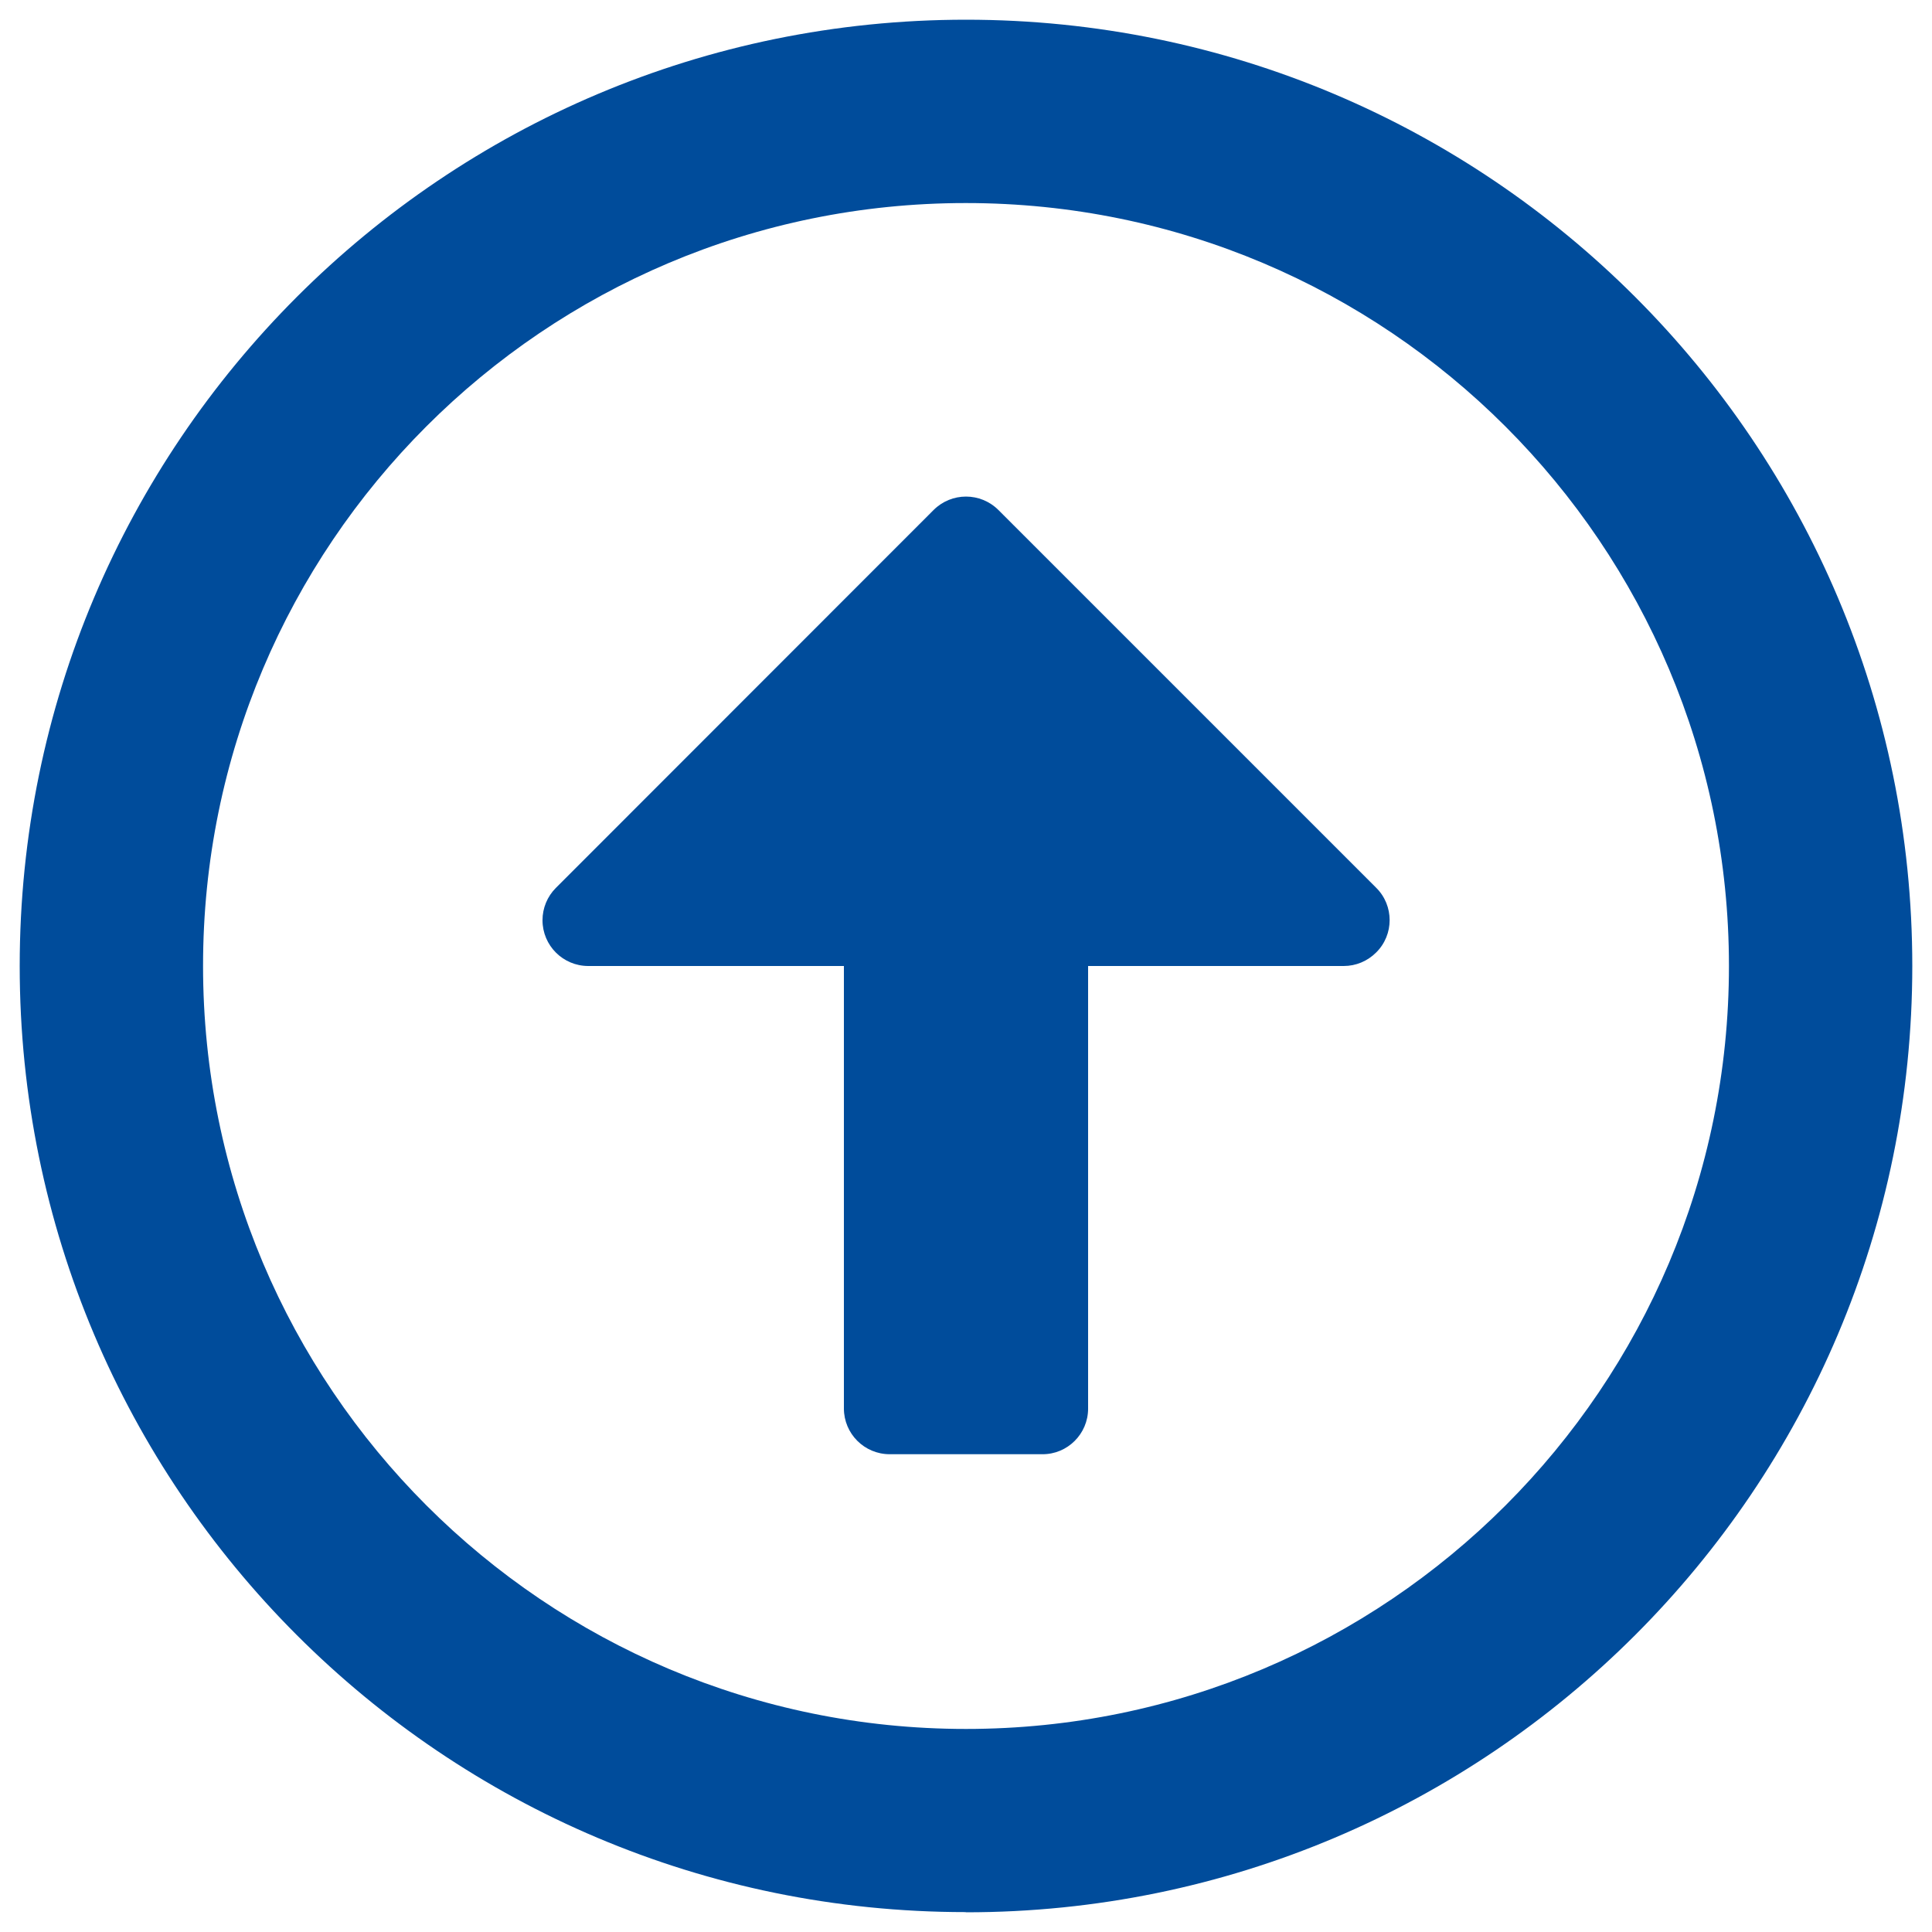 <?xml version="1.0" encoding="utf-8"?>
<!-- Generator: Adobe Illustrator 25.2.1, SVG Export Plug-In . SVG Version: 6.00 Build 0)  -->
<svg version="1.1" id="Calque_1" xmlns="http://www.w3.org/2000/svg" xmlns:xlink="http://www.w3.org/1999/xlink" x="0px" y="0px"
	 viewBox="0 0 100 100" style="enable-background:new 0 0 100 100;" xml:space="preserve">
<style type="text/css">
	.st0{fill:#004C9B;}
</style>
<path id="FontAwsome_arrow-alt-circle-up_" class="st0" d="M50,98.98c27.05,0,48.98-21.93,48.98-48.98S77.05,1.02,50,1.02
	S1.02,22.95,1.02,50c0,0,0,0,0,0c0,27.04,21.91,48.97,48.96,48.97C49.99,98.98,49.99,98.98,50,98.98z M50,10.51
	c21.81,0,39.49,17.68,39.49,39.49S71.81,89.49,50,89.49S10.51,71.81,10.51,50C10.5,28.19,28.17,10.51,49.98,10.51
	C49.99,10.51,49.99,10.51,50,10.51z M53.95,75.27h-7.9c-1.31,0-2.37-1.06-2.37-2.37V50H30.45c-1.31,0-2.37-1.06-2.37-2.37
	c0-0.63,0.25-1.23,0.69-1.67L48.32,26.4c0.93-0.93,2.43-0.93,3.36,0c0,0,0,0,0,0l19.55,19.55c0.93,0.92,0.93,2.43,0,3.35
	c-0.45,0.45-1.05,0.7-1.68,0.7H56.32v22.91C56.32,74.22,55.25,75.28,53.95,75.27L53.95,75.27z"/>
</svg>
